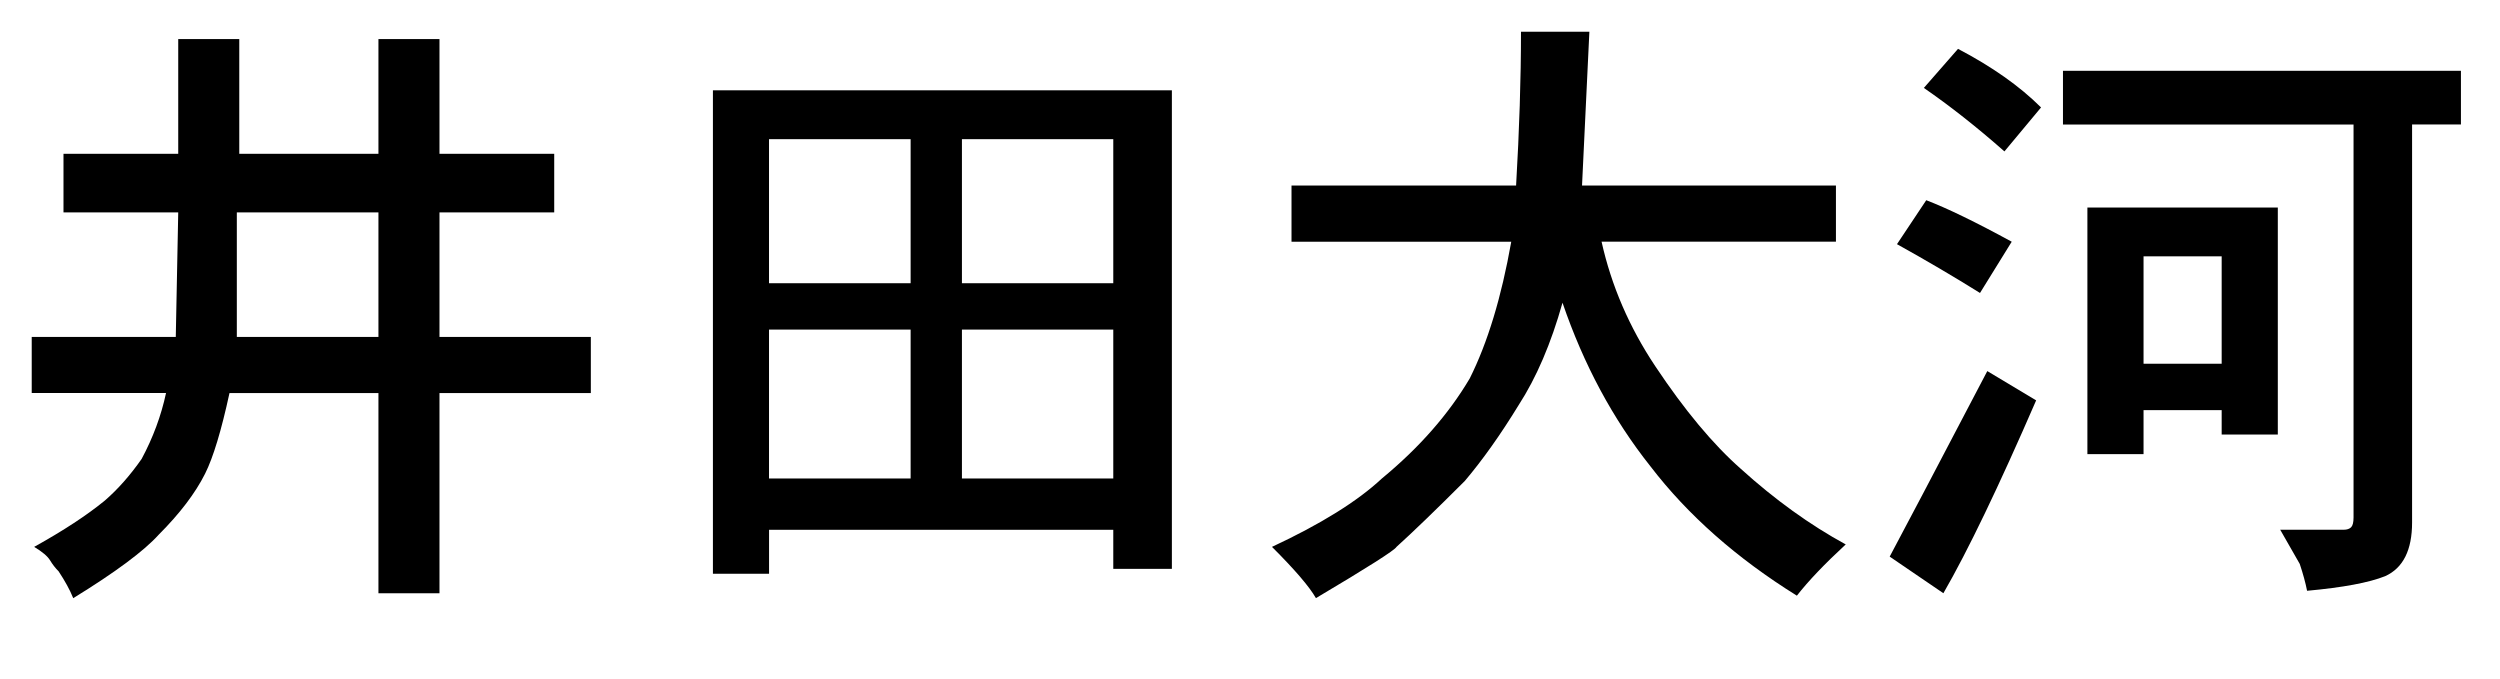 <?xml version="1.0" encoding="utf-8"?>
<!-- Generator: Adobe Illustrator 16.0.0, SVG Export Plug-In . SVG Version: 6.00 Build 0)  -->
<!DOCTYPE svg PUBLIC "-//W3C//DTD SVG 1.1//EN" "http://www.w3.org/Graphics/SVG/1.1/DTD/svg11.dtd">
<svg version="1.1" id="レイヤー_1" xmlns="http://www.w3.org/2000/svg" xmlns:xlink="http://www.w3.org/1999/xlink" x="0px"
	 y="0px" width="48px" height="13.031px" viewBox="0 0 48 13.031" enable-background="new 0 0 48 13.031" xml:space="preserve">
<g>
	<path d="M7.266,2.953V0.75h1.172v2.203h2.203v1.125H8.438v2.391h2.906v1.078H8.438v3.844H7.266V7.547H4.406
		C4.25,8.266,4.094,8.782,3.938,9.094C3.75,9.469,3.453,9.86,3.047,10.266c-0.281,0.312-0.828,0.719-1.641,1.219
		c-0.063-0.157-0.157-0.328-0.281-0.516c-0.063-0.063-0.117-0.133-0.164-0.211C0.914,10.68,0.812,10.594,0.656,10.5
		c0.562-0.312,1.015-0.609,1.359-0.891C2.266,9.391,2.5,9.125,2.719,8.812c0.218-0.406,0.375-0.828,0.469-1.266H0.609V6.469h2.766
		l0.047-2.391H1.219V2.953h2.203V0.75h1.172v2.203H7.266z M4.547,4.078v2.391h2.719V4.078H4.547z"/>
	<path d="M13.688,11.016V1.734H22.5v9.188h-1.125v-0.75h-6.609v0.844H13.688z M17.484,5.438V2.672h-2.719v2.766H17.484z
		 M17.484,9.188V6.328h-2.719v2.859H17.484z M21.375,5.438V2.672h-2.906v2.766H21.375z M21.375,9.188V6.328h-2.906v2.859H21.375z"/>
	<path d="M30.516,0.609l-0.141,2.953h4.875v1.078h-4.5c0.188,0.844,0.531,1.641,1.031,2.391c0.562,0.844,1.109,1.5,1.641,1.969
		c0.656,0.594,1.328,1.078,2.016,1.453c-0.406,0.375-0.719,0.703-0.938,0.984c-1.156-0.719-2.094-1.547-2.812-2.484
		C30.968,8.047,30.406,7,30,5.812c-0.219,0.781-0.5,1.438-0.844,1.969c-0.344,0.562-0.688,1.047-1.031,1.453
		c-0.562,0.562-1,0.984-1.312,1.266c-0.031,0.062-0.547,0.391-1.547,0.984c-0.125-0.219-0.406-0.547-0.844-0.984
		c0.938-0.438,1.641-0.875,2.109-1.312c0.719-0.593,1.281-1.234,1.688-1.922c0.344-0.687,0.609-1.562,0.797-2.625h-4.219V3.562
		h4.312c0.062-1.062,0.094-2.046,0.094-2.953H30.516z"/>
	<path d="M38.156,7.125l0.938,0.562c-0.719,1.657-1.312,2.89-1.781,3.703l-1.031-0.703C36.5,10.282,37.125,9.094,38.156,7.125z
		 M36.422,4.688l0.562-0.844C37.39,4,37.938,4.266,38.625,4.641l-0.609,0.984C37.516,5.313,36.984,5,36.422,4.688z M36.938,1.688
		l0.656-0.75c0.656,0.344,1.188,0.719,1.594,1.125l-0.703,0.844C37.953,2.438,37.437,2.032,36.938,1.688z M39.609,2.391V1.359h7.641
		v1.031h-0.938v7.641c0,0.531-0.172,0.875-0.516,1.031c-0.312,0.125-0.813,0.218-1.5,0.281c-0.031-0.157-0.078-0.328-0.141-0.516
		l-0.375-0.656H45c0.062,0,0.109-0.016,0.141-0.047c0.031-0.031,0.047-0.094,0.047-0.188V2.391H39.609z M40.078,8.719V3.984h3.656
		v4.359h-1.078V7.875h-1.5v0.844H40.078z M42.656,6.984V4.922h-1.5v2.062H42.656z"/>
</g>
</svg>
